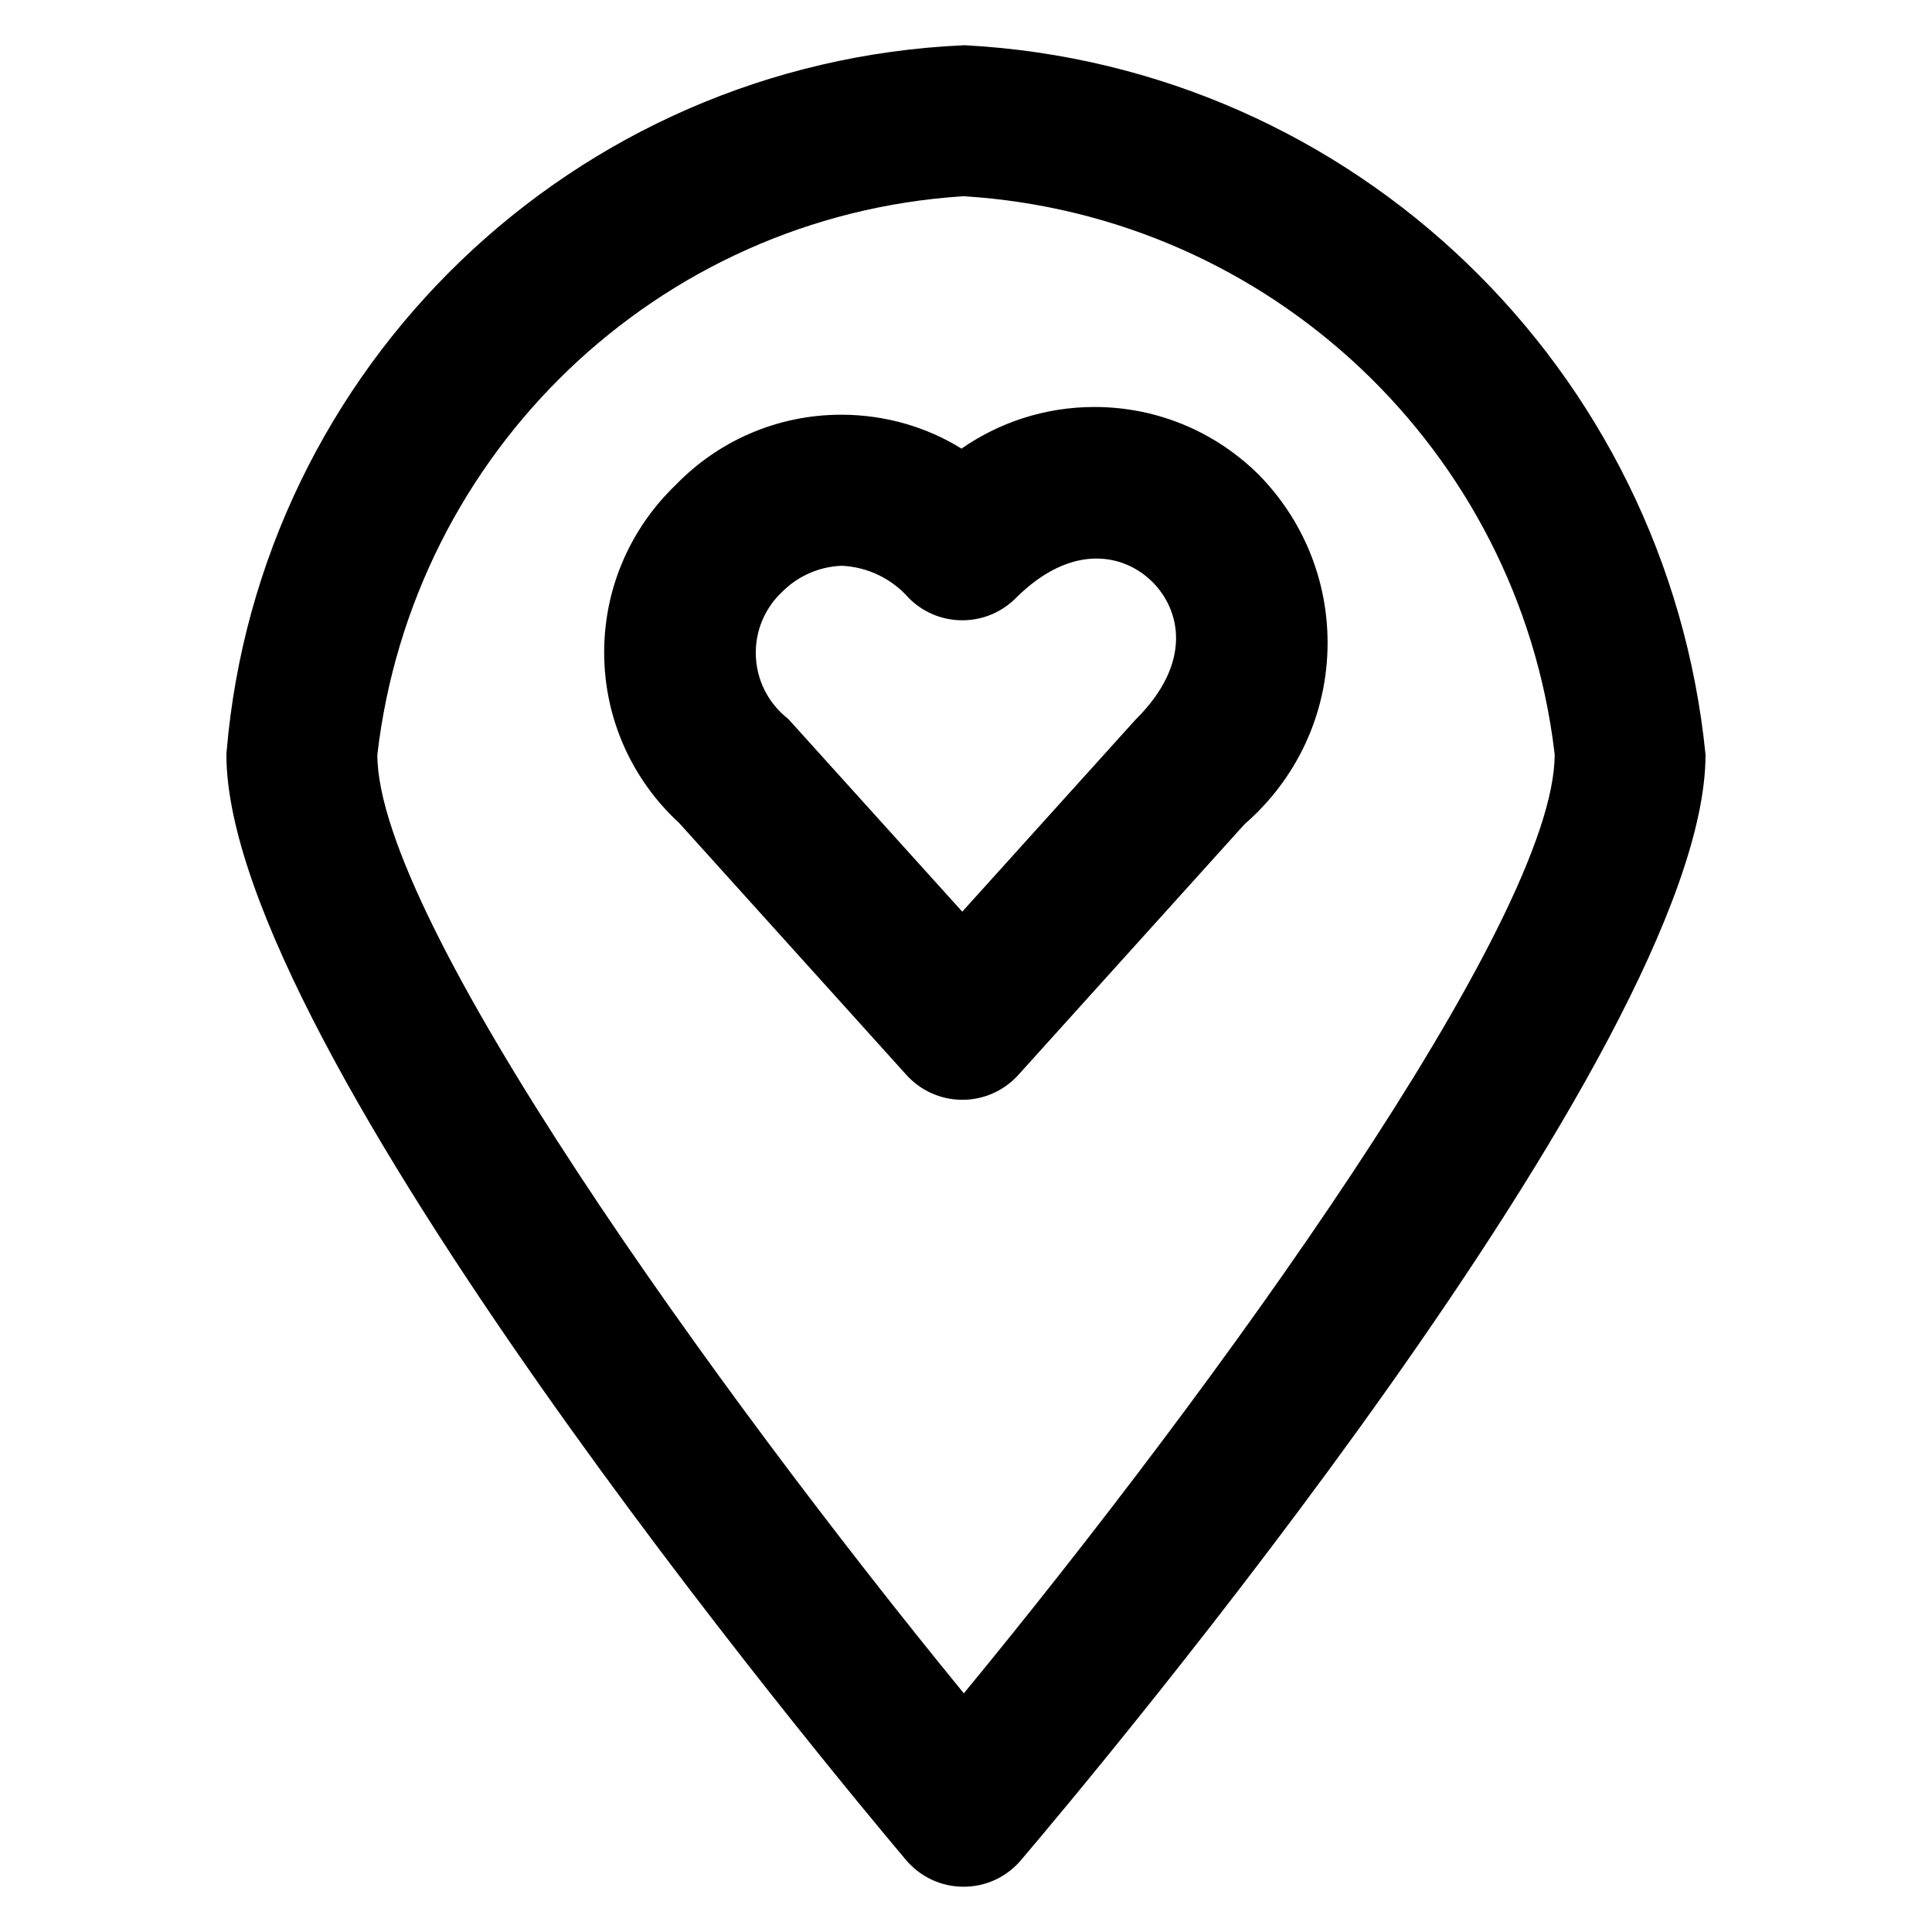 <?xml version="1.0" encoding="utf-8"?>
<!-- Скачано с сайта svg4.ru / Downloaded from svg4.ru -->
<svg fill="#000000" width="800px" height="800px" viewBox="0 0 32 32" version="1.1" xmlns="http://www.w3.org/2000/svg">
<title>pin-heart</title>
<path d="M15.961 0.75c-6.468 0.287-11.671 5.331-12.208 11.703l-0.003 0.047c0 4.828 10.104 16.941 11.256 18.307 0.23 0.272 0.571 0.443 0.952 0.443 0 0 0.001 0 0.001 0h0.002c0 0 0.001 0 0.001 0 0.38 0 0.721-0.171 0.949-0.44l0.001-0.002c1.161-1.365 11.337-13.478 11.337-18.309-0.641-6.4-5.83-11.403-12.256-11.749l-0.033-0.001zM15.964 28.047c-4.104-5.018-9.714-12.813-9.714-15.547 0.584-5.013 4.644-8.915 9.68-9.248l0.031-0.002c5.092 0.316 9.183 4.22 9.784 9.2l0.005 0.050c0 2.732-5.652 10.527-9.786 15.547zM15.925 7.43c-0.567-0.352-1.255-0.561-1.991-0.561-1.079 0-2.053 0.448-2.747 1.168l-0.001 0.001c-0.727 0.699-1.179 1.681-1.179 2.767 0 1.115 0.476 2.119 1.235 2.82l0.003 0.002 3.767 4.176c0.229 0.254 0.56 0.413 0.928 0.413s0.698-0.159 0.927-0.412l0.001-0.001 3.747-4.153c0.844-0.732 1.374-1.806 1.374-3.003 0-1.081-0.432-2.060-1.132-2.776l0.001 0.001c-0.699-0.699-1.664-1.131-2.73-1.131-0.823 0-1.586 0.258-2.213 0.697l0.012-0.008zM18.82 11.907l-0.043 0.047-2.839 3.146-2.883-3.193c-0.328-0.255-0.537-0.651-0.537-1.095 0-0.397 0.167-0.754 0.434-1.006l0.001-0.001c0.254-0.256 0.602-0.419 0.987-0.434l0.003-0c0.444 0.021 0.838 0.224 1.11 0.535l0.002 0.002c0.226 0.226 0.539 0.366 0.884 0.366s0.658-0.14 0.884-0.366v0c0.934-0.932 1.805-0.729 2.266-0.268s0.668 1.331-0.268 2.267z"></path>
</svg>